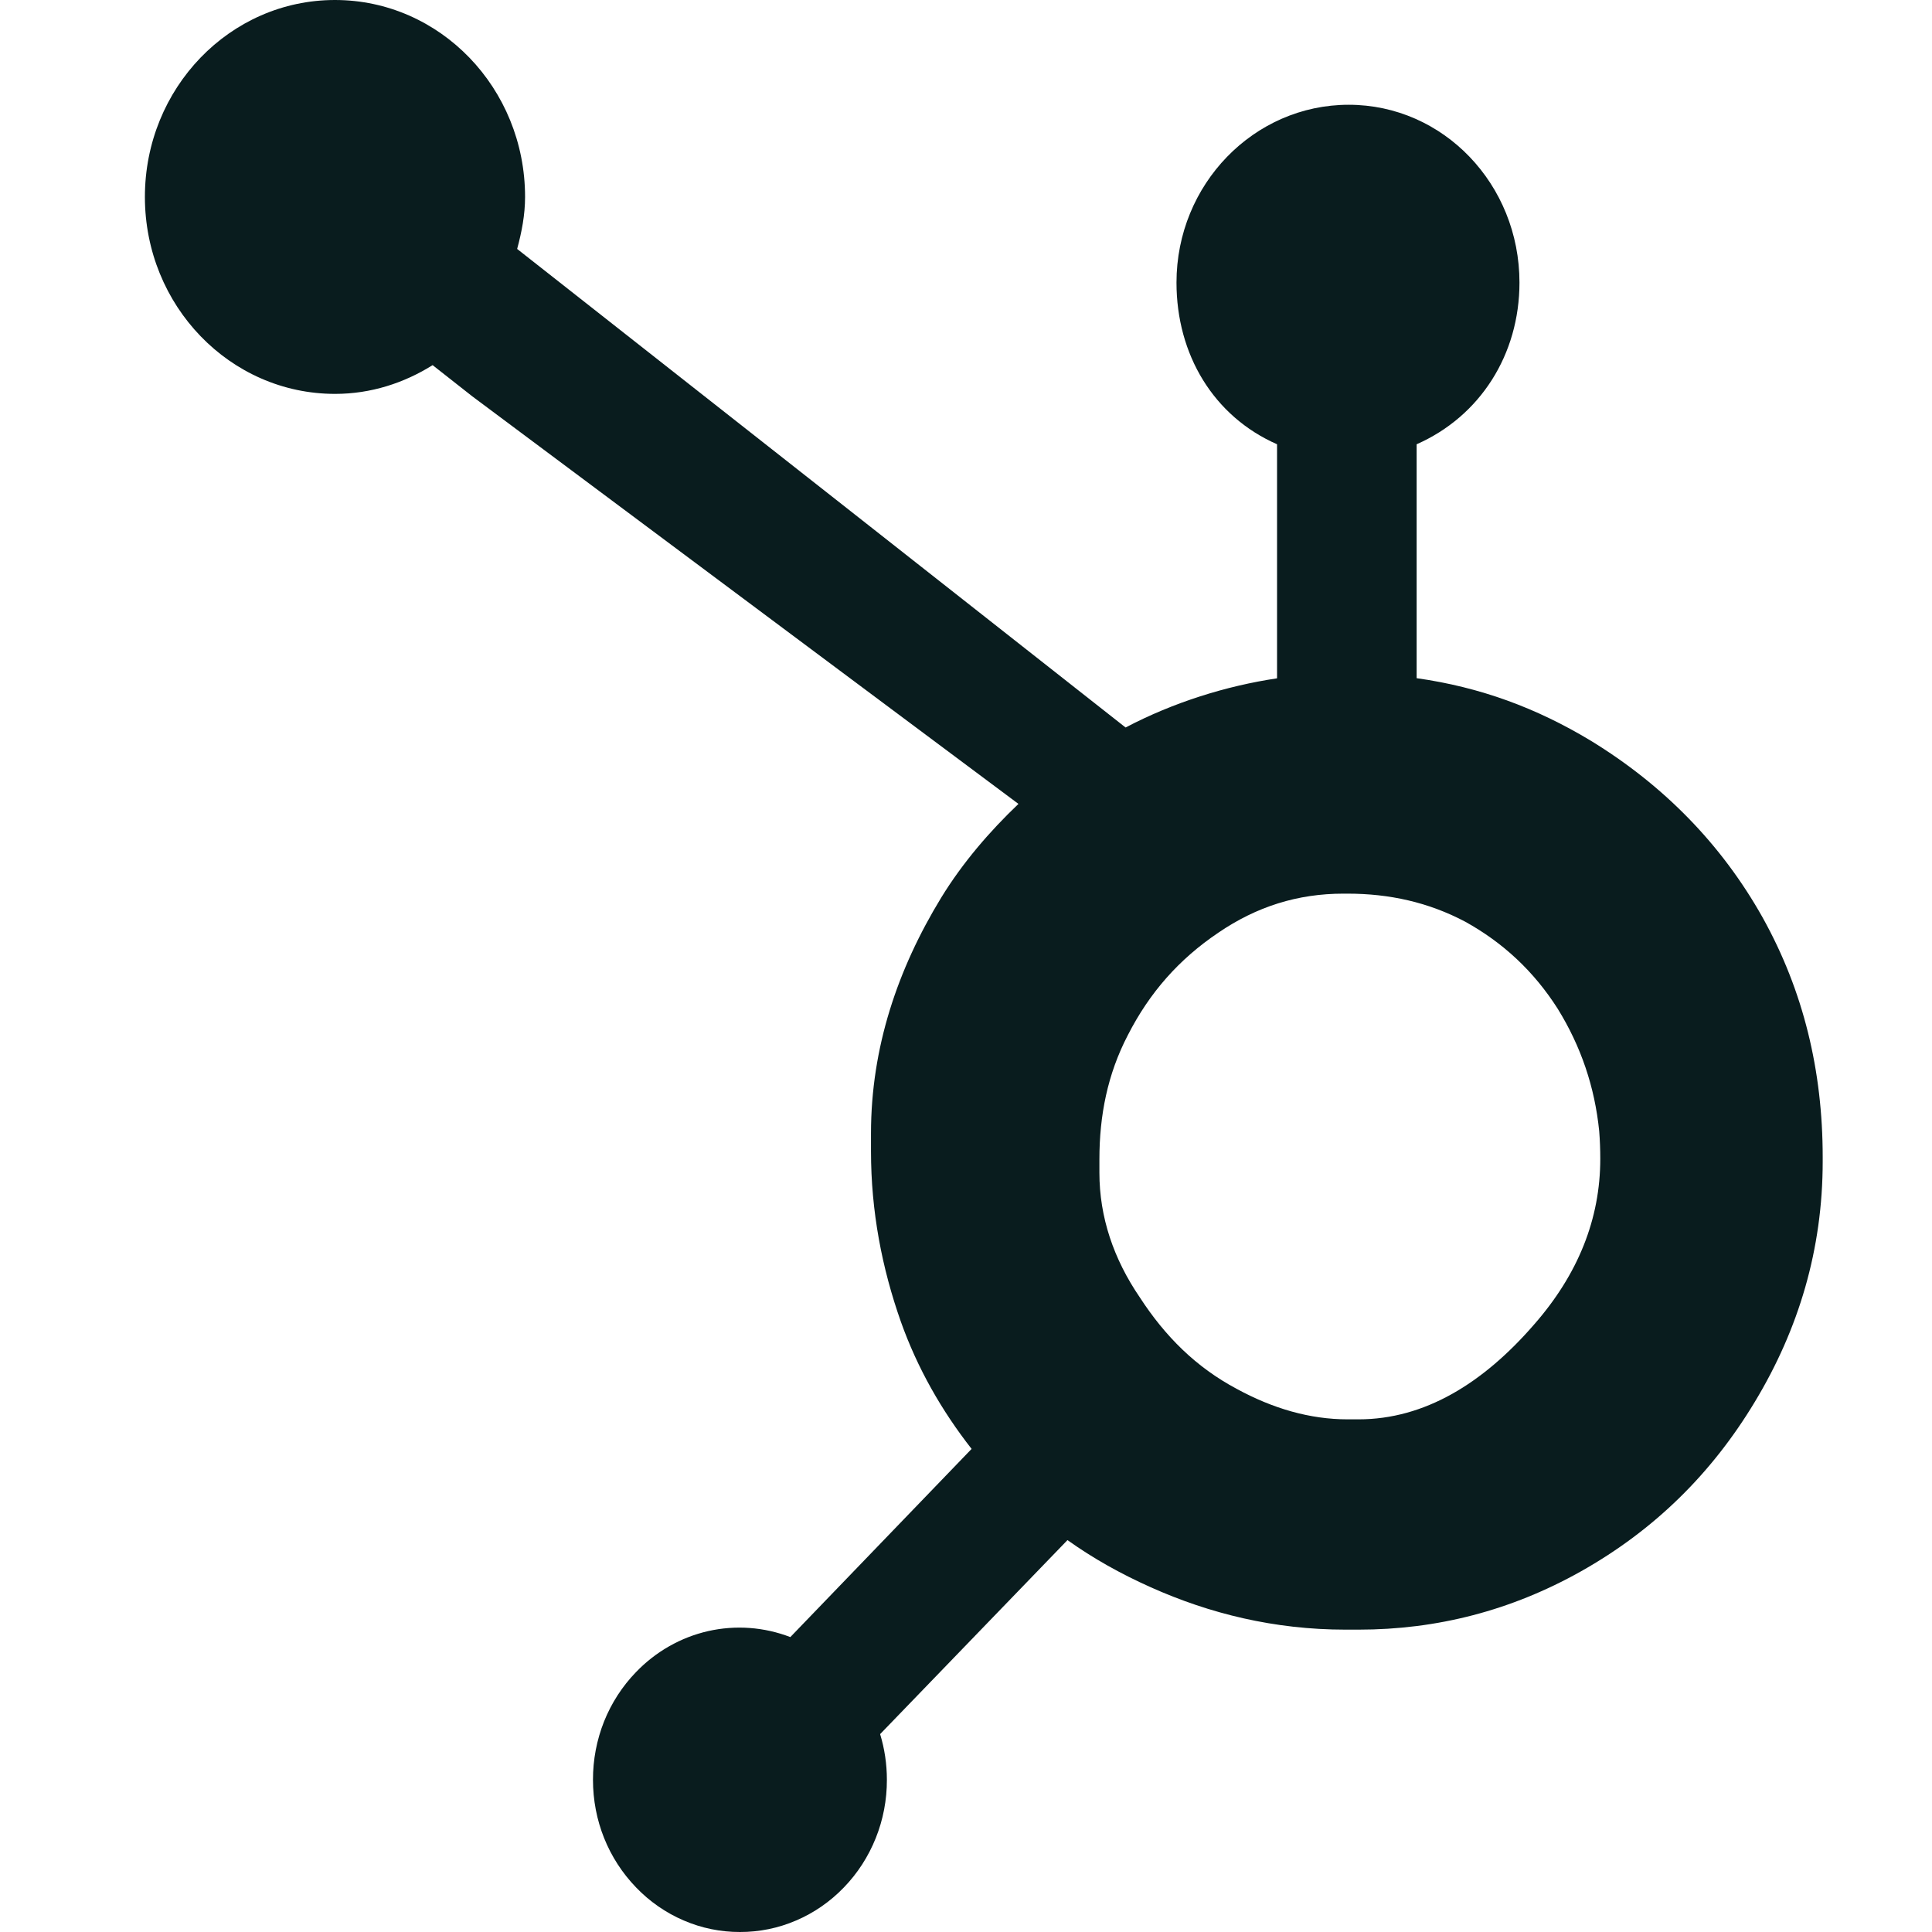 <svg width="40" height="40" viewBox="0 0 40 40" fill="none" xmlns="http://www.w3.org/2000/svg">
<path d="M36.496 19.001C35.641 17.476 34.438 16.254 32.933 15.334C31.809 14.656 30.643 14.226 29.33 14.041V9.198C30.643 8.62 31.459 7.342 31.459 5.85C31.459 3.817 29.884 2.169 27.923 2.169C25.96 2.169 24.358 3.817 24.358 5.85C24.358 7.342 25.126 8.62 26.44 9.198V14.044C25.389 14.201 24.299 14.54 23.304 15.062C21.271 13.463 14.606 8.217 10.707 5.154C10.8 4.809 10.871 4.453 10.871 4.077C10.871 1.825 9.11 0 6.935 0C4.76 0 3 1.825 3 4.077C3 6.329 4.762 8.155 6.937 8.155C7.679 8.155 8.365 7.93 8.957 7.56L9.78 8.207L21.086 16.644C20.489 17.213 19.932 17.859 19.487 18.584C18.584 20.063 18.033 21.691 18.033 23.465V23.836C18.033 25.082 18.261 26.258 18.651 27.363C18.994 28.328 19.495 29.205 20.116 29.998L16.363 33.894C15.819 33.685 15.229 33.642 14.662 33.77C14.095 33.899 13.576 34.194 13.167 34.62C12.884 34.912 12.659 35.26 12.506 35.642C12.354 36.025 12.276 36.435 12.277 36.849C12.277 37.69 12.594 38.481 13.169 39.077C13.45 39.37 13.786 39.603 14.155 39.761C14.524 39.92 14.92 40.001 15.32 40C15.72 40.001 16.116 39.92 16.485 39.761C16.854 39.603 17.19 39.37 17.472 39.077C17.755 38.785 17.979 38.437 18.132 38.055C18.285 37.673 18.363 37.263 18.362 36.849C18.362 36.523 18.314 36.205 18.222 35.903L22.101 31.886C22.633 32.266 23.207 32.586 23.824 32.862C25.042 33.408 26.386 33.74 27.857 33.74H28.127C29.753 33.74 31.287 33.344 32.729 32.535C34.248 31.68 35.438 30.511 36.336 29.017C37.239 27.52 37.737 25.866 37.737 24.046V23.956C37.737 22.165 37.337 20.514 36.496 19.001V19.001ZM31.757 27.428C30.705 28.64 29.494 29.386 28.127 29.386H27.901C27.12 29.386 26.355 29.163 25.607 28.756C24.764 28.308 24.123 27.669 23.598 26.86C23.056 26.066 22.762 25.199 22.762 24.28V24.001C22.762 23.097 22.929 22.241 23.351 21.431C23.802 20.547 24.411 19.859 25.222 19.312C26.017 18.769 26.867 18.502 27.813 18.502H27.901C28.759 18.502 29.572 18.678 30.338 19.084C31.119 19.517 31.757 20.109 32.252 20.887C32.733 21.666 33.018 22.506 33.11 23.421C33.125 23.611 33.132 23.806 33.132 23.992C33.132 25.234 32.674 26.384 31.757 27.428Z" fill="#091C1E"/>
</svg>
